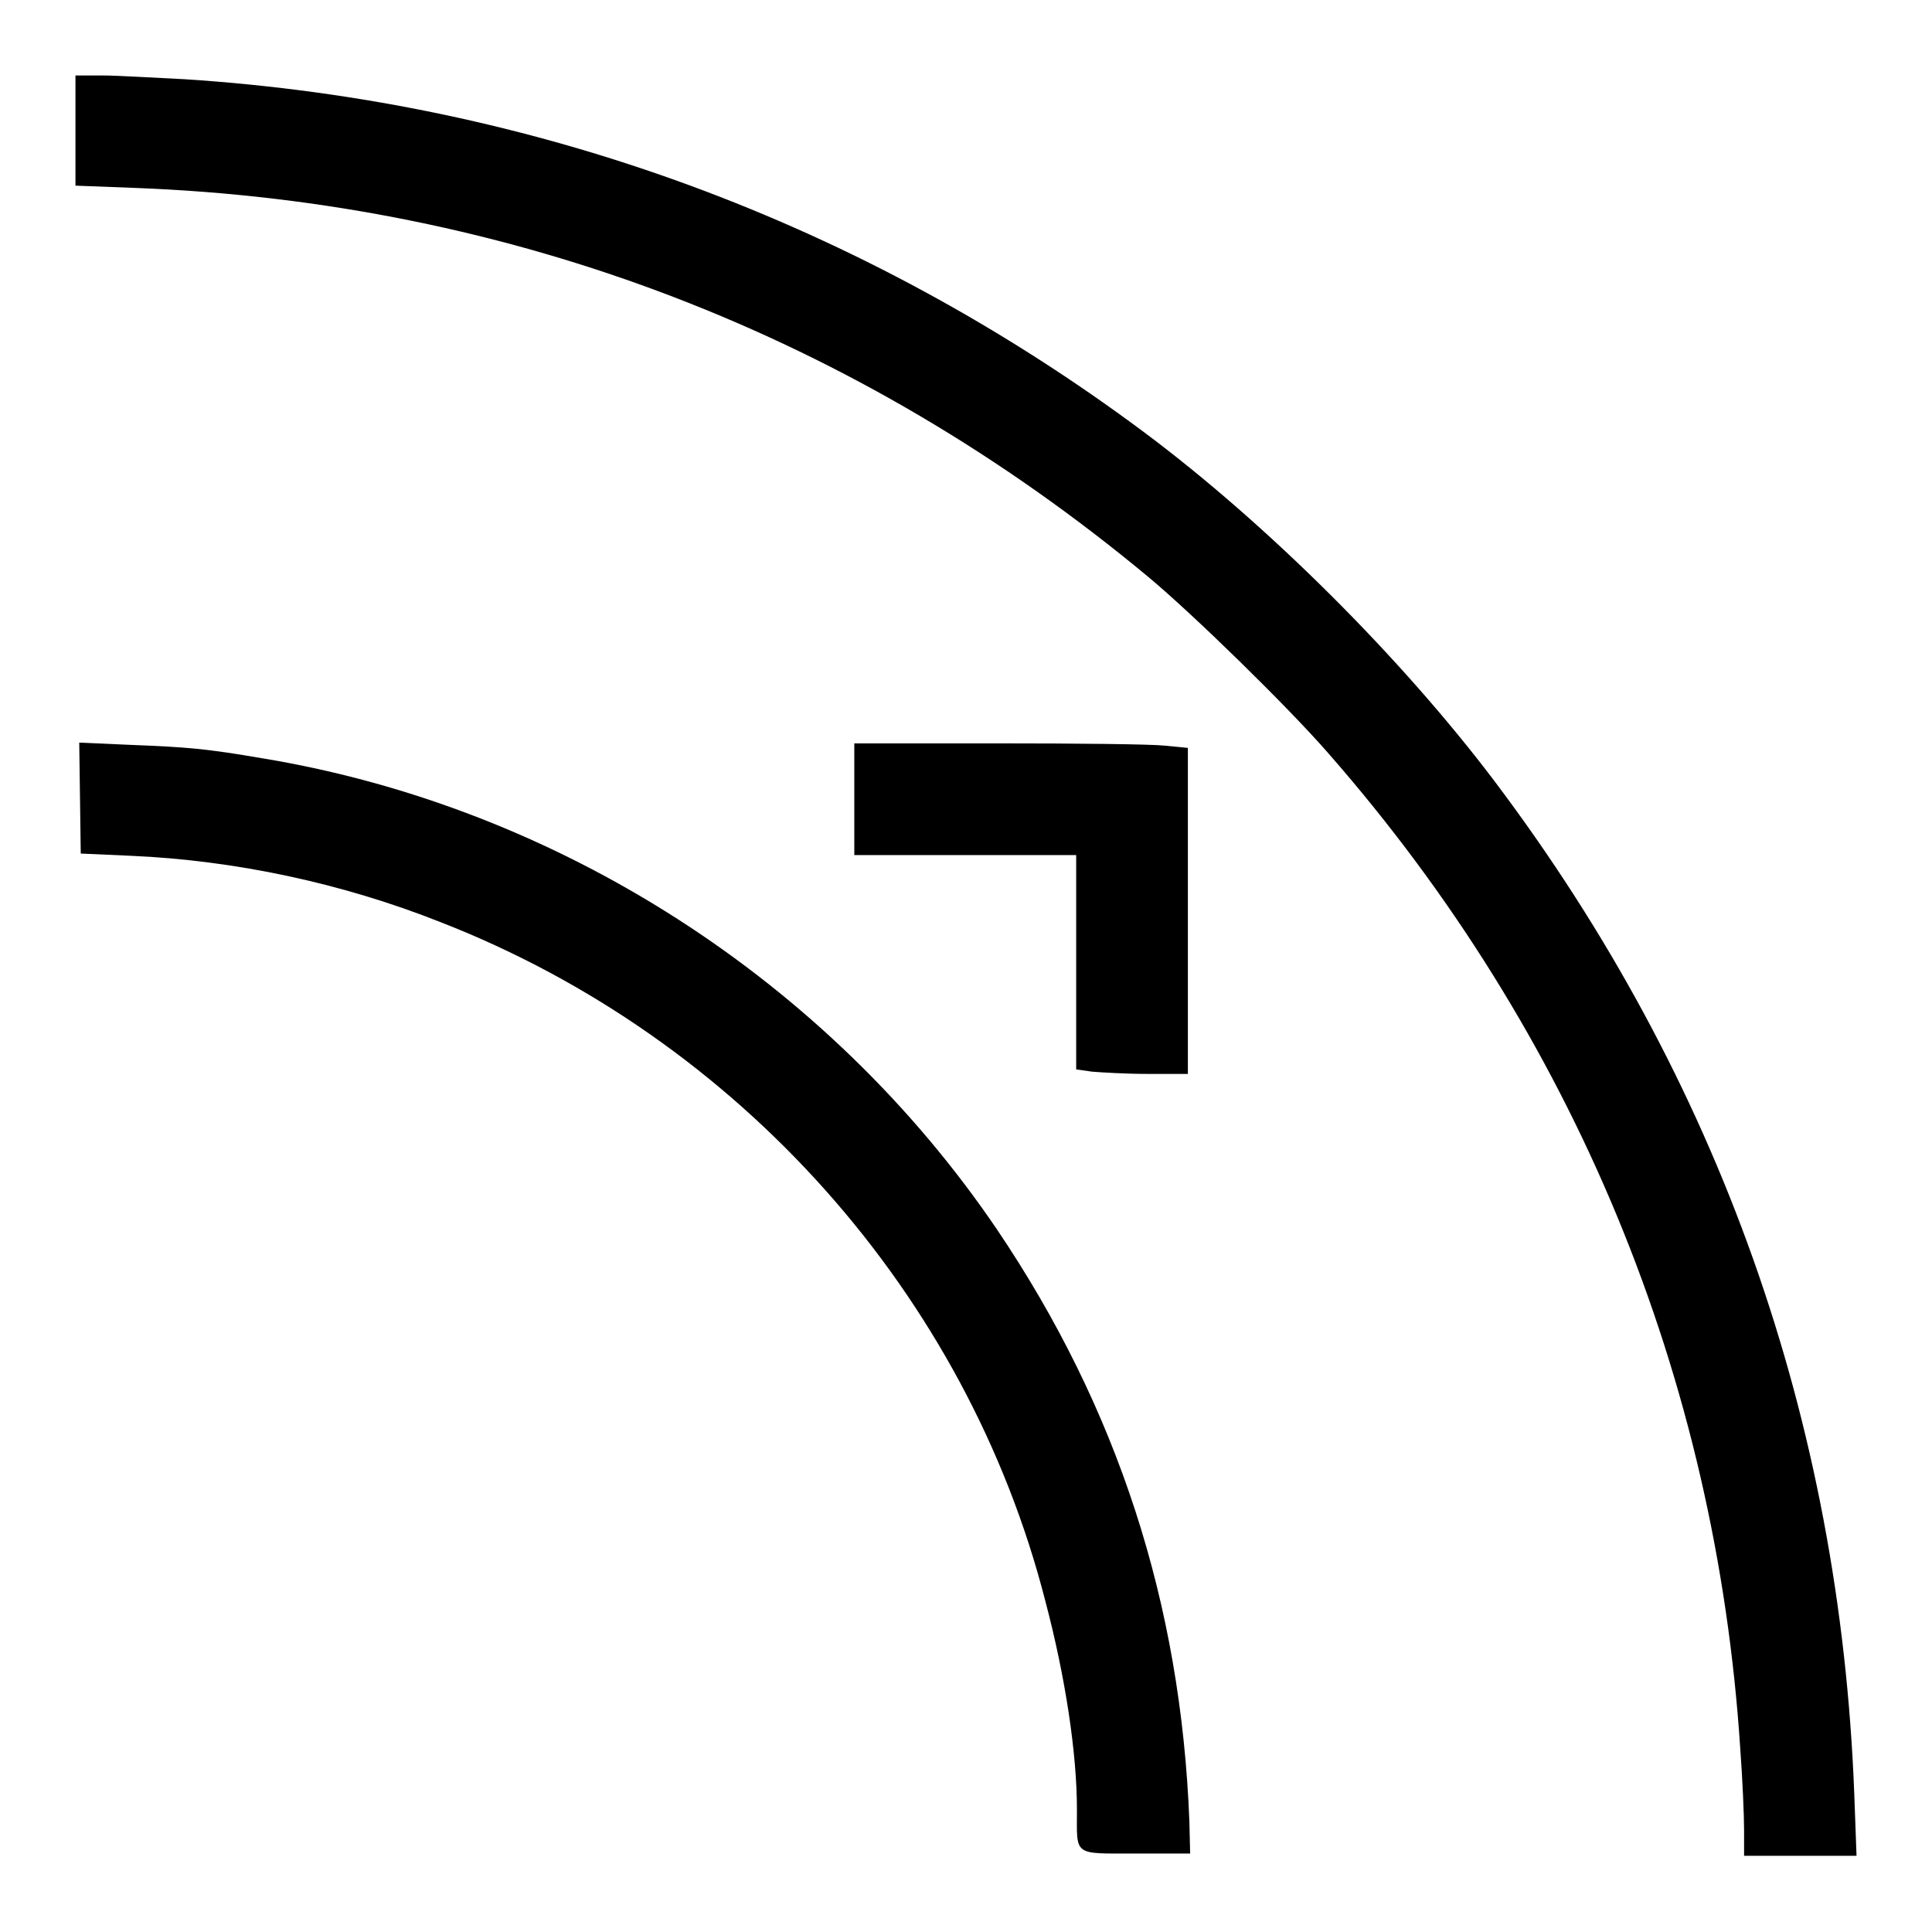 <?xml version="1.0" encoding="utf-8"?>
<!-- Svg Vector Icons : http://www.onlinewebfonts.com/icon -->
<!DOCTYPE svg PUBLIC "-//W3C//DTD SVG 1.1//EN" "http://www.w3.org/Graphics/SVG/1.1/DTD/svg11.dtd">
<svg version="1.1" xmlns="http://www.w3.org/2000/svg" xmlns:xlink="http://www.w3.org/1999/xlink" x="0px" y="0px" viewBox="0 0 256 256" enable-background="new 0 0 256 256" xml:space="preserve">
<g><g><g><path fill="#000000" d="M10,17.3v7.3l7.9,0.3c49.9,1.9,95.7,19.5,134.2,51.5c5.9,4.9,18.5,17.2,23.9,23.4c32.5,37.1,51.4,82.6,54.6,132c0.3,4.1,0.5,8.8,0.5,10.7v3.4h7.4h7.5l-0.3-8.2c-1.9-49.6-18-94.8-47.6-134.1c-12.3-16.3-30.1-34.1-46.6-46.4C114.3,29.5,70.9,13.5,24.5,10.5c-4.1-0.2-9-0.5-10.9-0.5H10V17.3z"/><path fill="#000000" d="M10.6,105.7l0.1,7.4l6.7,0.3c13.7,0.6,27.9,3.6,41,8.8c39.5,15.4,69.7,49.3,80.1,89.9c2.7,10.2,4.2,20.3,4.2,27.7c0,6.2-0.6,5.8,7.8,5.8h7.2l-0.1-4.2c-1.1-28.9-9.5-54.8-25.5-78.5c-22.4-33-58.1-55.9-97.2-62.4c-7.6-1.3-10-1.5-17.6-1.8l-6.8-0.3L10.6,105.7z"/><path fill="#000000" d="M113.2,105.9v7.4h14.7h14.7v14.2v14.2l2.1,0.3c1.2,0.1,4.5,0.3,7.4,0.3h5.3v-21.6V99.1l-3.1-0.3c-1.8-0.2-11.7-0.3-22.1-0.3h-19V105.9z"/></g></g></g>
</svg>